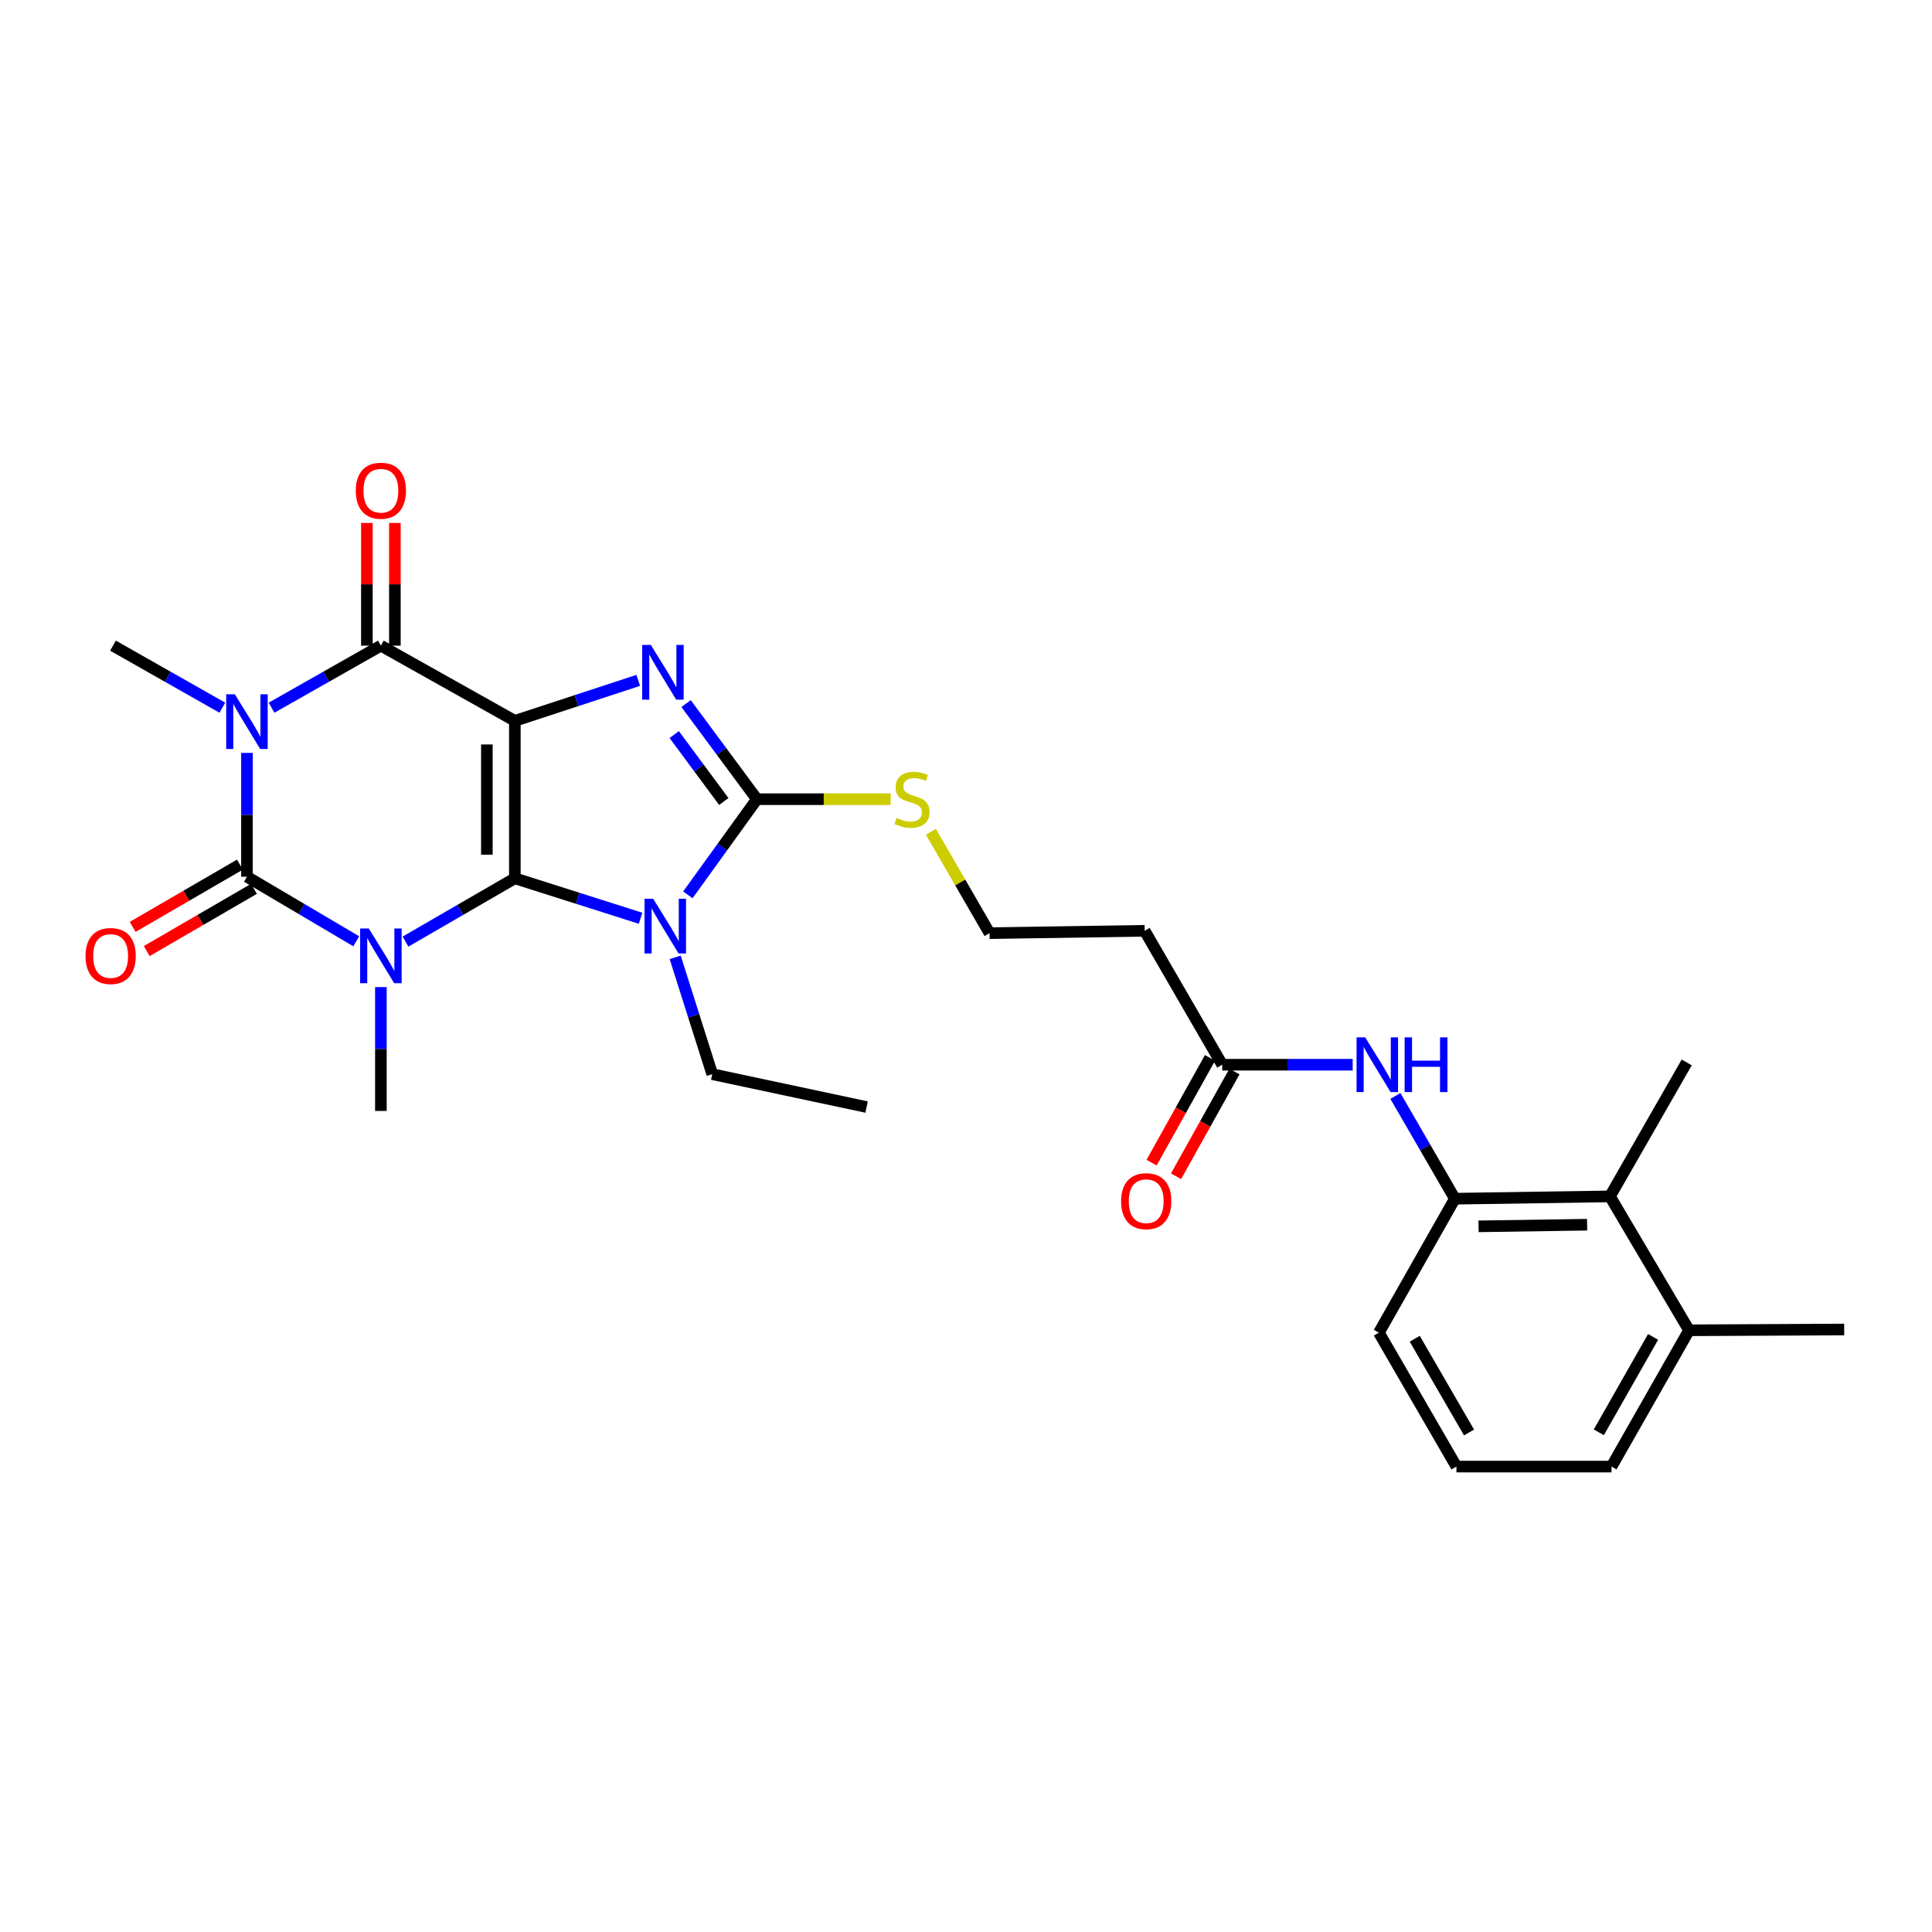 <?xml version='1.0' encoding='iso-8859-1'?>
<svg version='1.1' baseProfile='full'
              xmlns='http://www.w3.org/2000/svg'
                      xmlns:rdkit='http://www.rdkit.org/xml'
                      xmlns:xlink='http://www.w3.org/1999/xlink'
                  xml:space='preserve'
width='1000px' height='1000px' viewBox='0 0 1000 1000'>
<!-- END OF HEADER -->
<rect style='opacity:1.0;fill:#FFFFFF;stroke:none' width='1000' height='1000' x='0' y='0'> </rect>
<path class='bond-0' d='M 266.487,454.606 L 266.487,373.112' style='fill:none;fill-rule:evenodd;stroke:#000000;stroke-width:6px;stroke-linecap:butt;stroke-linejoin:miter;stroke-opacity:1' />
<path class='bond-0' d='M 252.001,442.382 L 252.001,385.336' style='fill:none;fill-rule:evenodd;stroke:#000000;stroke-width:6px;stroke-linecap:butt;stroke-linejoin:miter;stroke-opacity:1' />
<path class='bond-1' d='M 266.487,454.606 L 238.188,470.986' style='fill:none;fill-rule:evenodd;stroke:#000000;stroke-width:6px;stroke-linecap:butt;stroke-linejoin:miter;stroke-opacity:1' />
<path class='bond-1' d='M 238.188,470.986 L 209.888,487.366' style='fill:none;fill-rule:evenodd;stroke:#0000FF;stroke-width:6px;stroke-linecap:butt;stroke-linejoin:miter;stroke-opacity:1' />
<path class='bond-4' d='M 266.487,454.606 L 299.024,464.949' style='fill:none;fill-rule:evenodd;stroke:#000000;stroke-width:6px;stroke-linecap:butt;stroke-linejoin:miter;stroke-opacity:1' />
<path class='bond-4' d='M 299.024,464.949 L 331.562,475.291' style='fill:none;fill-rule:evenodd;stroke:#0000FF;stroke-width:6px;stroke-linecap:butt;stroke-linejoin:miter;stroke-opacity:1' />
<path class='bond-5' d='M 266.487,373.112 L 298.426,362.633' style='fill:none;fill-rule:evenodd;stroke:#000000;stroke-width:6px;stroke-linecap:butt;stroke-linejoin:miter;stroke-opacity:1' />
<path class='bond-5' d='M 298.426,362.633 L 330.364,352.155' style='fill:none;fill-rule:evenodd;stroke:#0000FF;stroke-width:6px;stroke-linecap:butt;stroke-linejoin:miter;stroke-opacity:1' />
<path class='bond-6' d='M 266.487,373.112 L 197.145,334.192' style='fill:none;fill-rule:evenodd;stroke:#000000;stroke-width:6px;stroke-linecap:butt;stroke-linejoin:miter;stroke-opacity:1' />
<path class='bond-2' d='M 184.393,487.209 L 156.106,470.501' style='fill:none;fill-rule:evenodd;stroke:#0000FF;stroke-width:6px;stroke-linecap:butt;stroke-linejoin:miter;stroke-opacity:1' />
<path class='bond-2' d='M 156.106,470.501 L 127.82,453.793' style='fill:none;fill-rule:evenodd;stroke:#000000;stroke-width:6px;stroke-linecap:butt;stroke-linejoin:miter;stroke-opacity:1' />
<path class='bond-16' d='M 197.145,510.909 L 197.145,542.965' style='fill:none;fill-rule:evenodd;stroke:#0000FF;stroke-width:6px;stroke-linecap:butt;stroke-linejoin:miter;stroke-opacity:1' />
<path class='bond-16' d='M 197.145,542.965 L 197.145,575.021' style='fill:none;fill-rule:evenodd;stroke:#000000;stroke-width:6px;stroke-linecap:butt;stroke-linejoin:miter;stroke-opacity:1' />
<path class='bond-3' d='M 127.82,453.793 L 127.82,421.745' style='fill:none;fill-rule:evenodd;stroke:#000000;stroke-width:6px;stroke-linecap:butt;stroke-linejoin:miter;stroke-opacity:1' />
<path class='bond-3' d='M 127.82,421.745 L 127.82,389.697' style='fill:none;fill-rule:evenodd;stroke:#0000FF;stroke-width:6px;stroke-linecap:butt;stroke-linejoin:miter;stroke-opacity:1' />
<path class='bond-12' d='M 124.184,447.529 L 96.429,463.639' style='fill:none;fill-rule:evenodd;stroke:#000000;stroke-width:6px;stroke-linecap:butt;stroke-linejoin:miter;stroke-opacity:1' />
<path class='bond-12' d='M 96.429,463.639 L 68.674,479.748' style='fill:none;fill-rule:evenodd;stroke:#FF0000;stroke-width:6px;stroke-linecap:butt;stroke-linejoin:miter;stroke-opacity:1' />
<path class='bond-12' d='M 131.456,460.058 L 103.701,476.167' style='fill:none;fill-rule:evenodd;stroke:#000000;stroke-width:6px;stroke-linecap:butt;stroke-linejoin:miter;stroke-opacity:1' />
<path class='bond-12' d='M 103.701,476.167 L 75.946,492.277' style='fill:none;fill-rule:evenodd;stroke:#FF0000;stroke-width:6px;stroke-linecap:butt;stroke-linejoin:miter;stroke-opacity:1' />
<path class='bond-19' d='M 115.087,366.305 L 86.79,350.248' style='fill:none;fill-rule:evenodd;stroke:#0000FF;stroke-width:6px;stroke-linecap:butt;stroke-linejoin:miter;stroke-opacity:1' />
<path class='bond-19' d='M 86.79,350.248 L 58.494,334.192' style='fill:none;fill-rule:evenodd;stroke:#000000;stroke-width:6px;stroke-linecap:butt;stroke-linejoin:miter;stroke-opacity:1' />
<path class='bond-29' d='M 140.553,366.305 L 168.849,350.248' style='fill:none;fill-rule:evenodd;stroke:#0000FF;stroke-width:6px;stroke-linecap:butt;stroke-linejoin:miter;stroke-opacity:1' />
<path class='bond-29' d='M 168.849,350.248 L 197.145,334.192' style='fill:none;fill-rule:evenodd;stroke:#000000;stroke-width:6px;stroke-linecap:butt;stroke-linejoin:miter;stroke-opacity:1' />
<path class='bond-7' d='M 356.029,463.168 L 373.9,438.413' style='fill:none;fill-rule:evenodd;stroke:#0000FF;stroke-width:6px;stroke-linecap:butt;stroke-linejoin:miter;stroke-opacity:1' />
<path class='bond-7' d='M 373.9,438.413 L 391.771,413.658' style='fill:none;fill-rule:evenodd;stroke:#000000;stroke-width:6px;stroke-linecap:butt;stroke-linejoin:miter;stroke-opacity:1' />
<path class='bond-20' d='M 349.474,495.524 L 359.066,525.756' style='fill:none;fill-rule:evenodd;stroke:#0000FF;stroke-width:6px;stroke-linecap:butt;stroke-linejoin:miter;stroke-opacity:1' />
<path class='bond-20' d='M 359.066,525.756 L 368.657,555.987' style='fill:none;fill-rule:evenodd;stroke:#000000;stroke-width:6px;stroke-linecap:butt;stroke-linejoin:miter;stroke-opacity:1' />
<path class='bond-28' d='M 355.121,364.173 L 373.446,388.916' style='fill:none;fill-rule:evenodd;stroke:#0000FF;stroke-width:6px;stroke-linecap:butt;stroke-linejoin:miter;stroke-opacity:1' />
<path class='bond-28' d='M 373.446,388.916 L 391.771,413.658' style='fill:none;fill-rule:evenodd;stroke:#000000;stroke-width:6px;stroke-linecap:butt;stroke-linejoin:miter;stroke-opacity:1' />
<path class='bond-28' d='M 348.978,380.218 L 361.805,397.538' style='fill:none;fill-rule:evenodd;stroke:#0000FF;stroke-width:6px;stroke-linecap:butt;stroke-linejoin:miter;stroke-opacity:1' />
<path class='bond-28' d='M 361.805,397.538 L 374.632,414.857' style='fill:none;fill-rule:evenodd;stroke:#000000;stroke-width:6px;stroke-linecap:butt;stroke-linejoin:miter;stroke-opacity:1' />
<path class='bond-13' d='M 204.389,334.192 L 204.389,302.436' style='fill:none;fill-rule:evenodd;stroke:#000000;stroke-width:6px;stroke-linecap:butt;stroke-linejoin:miter;stroke-opacity:1' />
<path class='bond-13' d='M 204.389,302.436 L 204.389,270.68' style='fill:none;fill-rule:evenodd;stroke:#FF0000;stroke-width:6px;stroke-linecap:butt;stroke-linejoin:miter;stroke-opacity:1' />
<path class='bond-13' d='M 189.902,334.192 L 189.902,302.436' style='fill:none;fill-rule:evenodd;stroke:#000000;stroke-width:6px;stroke-linecap:butt;stroke-linejoin:miter;stroke-opacity:1' />
<path class='bond-13' d='M 189.902,302.436 L 189.902,270.68' style='fill:none;fill-rule:evenodd;stroke:#FF0000;stroke-width:6px;stroke-linecap:butt;stroke-linejoin:miter;stroke-opacity:1' />
<path class='bond-14' d='M 391.771,413.658 L 426.375,413.658' style='fill:none;fill-rule:evenodd;stroke:#000000;stroke-width:6px;stroke-linecap:butt;stroke-linejoin:miter;stroke-opacity:1' />
<path class='bond-14' d='M 426.375,413.658 L 460.979,413.658' style='fill:none;fill-rule:evenodd;stroke:#CCCC00;stroke-width:6px;stroke-linecap:butt;stroke-linejoin:miter;stroke-opacity:1' />
<path class='bond-8' d='M 753.039,620.444 L 737.646,593.855' style='fill:none;fill-rule:evenodd;stroke:#000000;stroke-width:6px;stroke-linecap:butt;stroke-linejoin:miter;stroke-opacity:1' />
<path class='bond-8' d='M 737.646,593.855 L 722.253,567.265' style='fill:none;fill-rule:evenodd;stroke:#0000FF;stroke-width:6px;stroke-linecap:butt;stroke-linejoin:miter;stroke-opacity:1' />
<path class='bond-11' d='M 753.039,620.444 L 833.31,619.245' style='fill:none;fill-rule:evenodd;stroke:#000000;stroke-width:6px;stroke-linecap:butt;stroke-linejoin:miter;stroke-opacity:1' />
<path class='bond-11' d='M 765.296,634.749 L 821.486,633.909' style='fill:none;fill-rule:evenodd;stroke:#000000;stroke-width:6px;stroke-linecap:butt;stroke-linejoin:miter;stroke-opacity:1' />
<path class='bond-22' d='M 753.039,620.444 L 713.708,689.786' style='fill:none;fill-rule:evenodd;stroke:#000000;stroke-width:6px;stroke-linecap:butt;stroke-linejoin:miter;stroke-opacity:1' />
<path class='bond-9' d='M 700.148,551.102 L 666.382,551.102' style='fill:none;fill-rule:evenodd;stroke:#0000FF;stroke-width:6px;stroke-linecap:butt;stroke-linejoin:miter;stroke-opacity:1' />
<path class='bond-9' d='M 666.382,551.102 L 632.616,551.102' style='fill:none;fill-rule:evenodd;stroke:#000000;stroke-width:6px;stroke-linecap:butt;stroke-linejoin:miter;stroke-opacity:1' />
<path class='bond-10' d='M 632.616,551.102 L 592.481,481.776' style='fill:none;fill-rule:evenodd;stroke:#000000;stroke-width:6px;stroke-linecap:butt;stroke-linejoin:miter;stroke-opacity:1' />
<path class='bond-17' d='M 626.29,547.575 L 611.176,574.679' style='fill:none;fill-rule:evenodd;stroke:#000000;stroke-width:6px;stroke-linecap:butt;stroke-linejoin:miter;stroke-opacity:1' />
<path class='bond-17' d='M 611.176,574.679 L 596.062,601.784' style='fill:none;fill-rule:evenodd;stroke:#FF0000;stroke-width:6px;stroke-linecap:butt;stroke-linejoin:miter;stroke-opacity:1' />
<path class='bond-17' d='M 638.942,554.63 L 623.829,581.734' style='fill:none;fill-rule:evenodd;stroke:#000000;stroke-width:6px;stroke-linecap:butt;stroke-linejoin:miter;stroke-opacity:1' />
<path class='bond-17' d='M 623.829,581.734 L 608.715,608.839' style='fill:none;fill-rule:evenodd;stroke:#FF0000;stroke-width:6px;stroke-linecap:butt;stroke-linejoin:miter;stroke-opacity:1' />
<path class='bond-18' d='M 833.31,619.245 L 874.25,688.554' style='fill:none;fill-rule:evenodd;stroke:#000000;stroke-width:6px;stroke-linecap:butt;stroke-linejoin:miter;stroke-opacity:1' />
<path class='bond-24' d='M 833.31,619.245 L 873.043,549.903' style='fill:none;fill-rule:evenodd;stroke:#000000;stroke-width:6px;stroke-linecap:butt;stroke-linejoin:miter;stroke-opacity:1' />
<path class='bond-21' d='M 481.834,430.541 L 497.01,456.77' style='fill:none;fill-rule:evenodd;stroke:#CCCC00;stroke-width:6px;stroke-linecap:butt;stroke-linejoin:miter;stroke-opacity:1' />
<path class='bond-21' d='M 497.01,456.77 L 512.186,483' style='fill:none;fill-rule:evenodd;stroke:#000000;stroke-width:6px;stroke-linecap:butt;stroke-linejoin:miter;stroke-opacity:1' />
<path class='bond-15' d='M 592.481,481.776 L 512.186,483' style='fill:none;fill-rule:evenodd;stroke:#000000;stroke-width:6px;stroke-linecap:butt;stroke-linejoin:miter;stroke-opacity:1' />
<path class='bond-26' d='M 874.25,688.554 L 954.545,688.152' style='fill:none;fill-rule:evenodd;stroke:#000000;stroke-width:6px;stroke-linecap:butt;stroke-linejoin:miter;stroke-opacity:1' />
<path class='bond-30' d='M 874.25,688.554 L 834.115,759.103' style='fill:none;fill-rule:evenodd;stroke:#000000;stroke-width:6px;stroke-linecap:butt;stroke-linejoin:miter;stroke-opacity:1' />
<path class='bond-30' d='M 855.639,691.973 L 827.544,741.358' style='fill:none;fill-rule:evenodd;stroke:#000000;stroke-width:6px;stroke-linecap:butt;stroke-linejoin:miter;stroke-opacity:1' />
<path class='bond-27' d='M 368.657,555.987 L 448.542,573.001' style='fill:none;fill-rule:evenodd;stroke:#000000;stroke-width:6px;stroke-linecap:butt;stroke-linejoin:miter;stroke-opacity:1' />
<path class='bond-23' d='M 713.708,689.786 L 753.852,759.103' style='fill:none;fill-rule:evenodd;stroke:#000000;stroke-width:6px;stroke-linecap:butt;stroke-linejoin:miter;stroke-opacity:1' />
<path class='bond-23' d='M 732.266,692.924 L 760.366,741.446' style='fill:none;fill-rule:evenodd;stroke:#000000;stroke-width:6px;stroke-linecap:butt;stroke-linejoin:miter;stroke-opacity:1' />
<path class='bond-25' d='M 753.852,759.103 L 834.115,759.103' style='fill:none;fill-rule:evenodd;stroke:#000000;stroke-width:6px;stroke-linecap:butt;stroke-linejoin:miter;stroke-opacity:1' />
<path  class='atom-2' d='M 190.885 480.582
L 200.165 495.582
Q 201.085 497.062, 202.565 499.742
Q 204.045 502.422, 204.125 502.582
L 204.125 480.582
L 207.885 480.582
L 207.885 508.902
L 204.005 508.902
L 194.045 492.502
Q 192.885 490.582, 191.645 488.382
Q 190.445 486.182, 190.085 485.502
L 190.085 508.902
L 186.405 508.902
L 186.405 480.582
L 190.885 480.582
' fill='#0000FF'/>
<path  class='atom-4' d='M 121.56 359.37
L 130.84 374.37
Q 131.76 375.85, 133.24 378.53
Q 134.72 381.21, 134.8 381.37
L 134.8 359.37
L 138.56 359.37
L 138.56 387.69
L 134.68 387.69
L 124.72 371.29
Q 123.56 369.37, 122.32 367.17
Q 121.12 364.97, 120.76 364.29
L 120.76 387.69
L 117.08 387.69
L 117.08 359.37
L 121.56 359.37
' fill='#0000FF'/>
<path  class='atom-5' d='M 338.084 465.194
L 347.364 480.194
Q 348.284 481.674, 349.764 484.354
Q 351.244 487.034, 351.324 487.194
L 351.324 465.194
L 355.084 465.194
L 355.084 493.514
L 351.204 493.514
L 341.244 477.114
Q 340.084 475.194, 338.844 472.994
Q 337.644 470.794, 337.284 470.114
L 337.284 493.514
L 333.604 493.514
L 333.604 465.194
L 338.084 465.194
' fill='#0000FF'/>
<path  class='atom-6' d='M 336.861 333.81
L 346.141 348.81
Q 347.061 350.29, 348.541 352.97
Q 350.021 355.65, 350.101 355.81
L 350.101 333.81
L 353.861 333.81
L 353.861 362.13
L 349.981 362.13
L 340.021 345.73
Q 338.861 343.81, 337.621 341.61
Q 336.421 339.41, 336.061 338.73
L 336.061 362.13
L 332.381 362.13
L 332.381 333.81
L 336.861 333.81
' fill='#0000FF'/>
<path  class='atom-10' d='M 706.635 536.942
L 715.915 551.942
Q 716.835 553.422, 718.315 556.102
Q 719.795 558.782, 719.875 558.942
L 719.875 536.942
L 723.635 536.942
L 723.635 565.262
L 719.755 565.262
L 709.795 548.862
Q 708.635 546.942, 707.395 544.742
Q 706.195 542.542, 705.835 541.862
L 705.835 565.262
L 702.155 565.262
L 702.155 536.942
L 706.635 536.942
' fill='#0000FF'/>
<path  class='atom-10' d='M 727.035 536.942
L 730.875 536.942
L 730.875 548.982
L 745.355 548.982
L 745.355 536.942
L 749.195 536.942
L 749.195 565.262
L 745.355 565.262
L 745.355 552.182
L 730.875 552.182
L 730.875 565.262
L 727.035 565.262
L 727.035 536.942
' fill='#0000FF'/>
<path  class='atom-13' d='M 44.271 494.822
Q 44.271 488.022, 47.631 484.222
Q 50.991 480.422, 57.271 480.422
Q 63.551 480.422, 66.911 484.222
Q 70.271 488.022, 70.271 494.822
Q 70.271 501.702, 66.871 505.622
Q 63.471 509.502, 57.271 509.502
Q 51.031 509.502, 47.631 505.622
Q 44.271 501.742, 44.271 494.822
M 57.271 506.302
Q 61.591 506.302, 63.911 503.422
Q 66.271 500.502, 66.271 494.822
Q 66.271 489.262, 63.911 486.462
Q 61.591 483.622, 57.271 483.622
Q 52.951 483.622, 50.591 486.422
Q 48.271 489.222, 48.271 494.822
Q 48.271 500.542, 50.591 503.422
Q 52.951 506.302, 57.271 506.302
' fill='#FF0000'/>
<path  class='atom-14' d='M 184.145 253.993
Q 184.145 247.193, 187.505 243.393
Q 190.865 239.593, 197.145 239.593
Q 203.425 239.593, 206.785 243.393
Q 210.145 247.193, 210.145 253.993
Q 210.145 260.873, 206.745 264.793
Q 203.345 268.673, 197.145 268.673
Q 190.905 268.673, 187.505 264.793
Q 184.145 260.913, 184.145 253.993
M 197.145 265.473
Q 201.465 265.473, 203.785 262.593
Q 206.145 259.673, 206.145 253.993
Q 206.145 248.433, 203.785 245.633
Q 201.465 242.793, 197.145 242.793
Q 192.825 242.793, 190.465 245.593
Q 188.145 248.393, 188.145 253.993
Q 188.145 259.713, 190.465 262.593
Q 192.825 265.473, 197.145 265.473
' fill='#FF0000'/>
<path  class='atom-15' d='M 464.066 423.378
Q 464.386 423.498, 465.706 424.058
Q 467.026 424.618, 468.466 424.978
Q 469.946 425.298, 471.386 425.298
Q 474.066 425.298, 475.626 424.018
Q 477.186 422.698, 477.186 420.418
Q 477.186 418.858, 476.386 417.898
Q 475.626 416.938, 474.426 416.418
Q 473.226 415.898, 471.226 415.298
Q 468.706 414.538, 467.186 413.818
Q 465.706 413.098, 464.626 411.578
Q 463.586 410.058, 463.586 407.498
Q 463.586 403.938, 465.986 401.738
Q 468.426 399.538, 473.226 399.538
Q 476.506 399.538, 480.226 401.098
L 479.306 404.178
Q 475.906 402.778, 473.346 402.778
Q 470.586 402.778, 469.066 403.938
Q 467.546 405.058, 467.586 407.018
Q 467.586 408.538, 468.346 409.458
Q 469.146 410.378, 470.266 410.898
Q 471.426 411.418, 473.346 412.018
Q 475.906 412.818, 477.426 413.618
Q 478.946 414.418, 480.026 416.058
Q 481.146 417.658, 481.146 420.418
Q 481.146 424.338, 478.506 426.458
Q 475.906 428.538, 471.546 428.538
Q 469.026 428.538, 467.106 427.978
Q 465.226 427.458, 462.986 426.538
L 464.066 423.378
' fill='#CCCC00'/>
<path  class='atom-18' d='M 580.278 621.731
Q 580.278 614.931, 583.638 611.131
Q 586.998 607.331, 593.278 607.331
Q 599.558 607.331, 602.918 611.131
Q 606.278 614.931, 606.278 621.731
Q 606.278 628.611, 602.878 632.531
Q 599.478 636.411, 593.278 636.411
Q 587.038 636.411, 583.638 632.531
Q 580.278 628.651, 580.278 621.731
M 593.278 633.211
Q 597.598 633.211, 599.918 630.331
Q 602.278 627.411, 602.278 621.731
Q 602.278 616.171, 599.918 613.371
Q 597.598 610.531, 593.278 610.531
Q 588.958 610.531, 586.598 613.331
Q 584.278 616.131, 584.278 621.731
Q 584.278 627.451, 586.598 630.331
Q 588.958 633.211, 593.278 633.211
' fill='#FF0000'/>
</svg>
